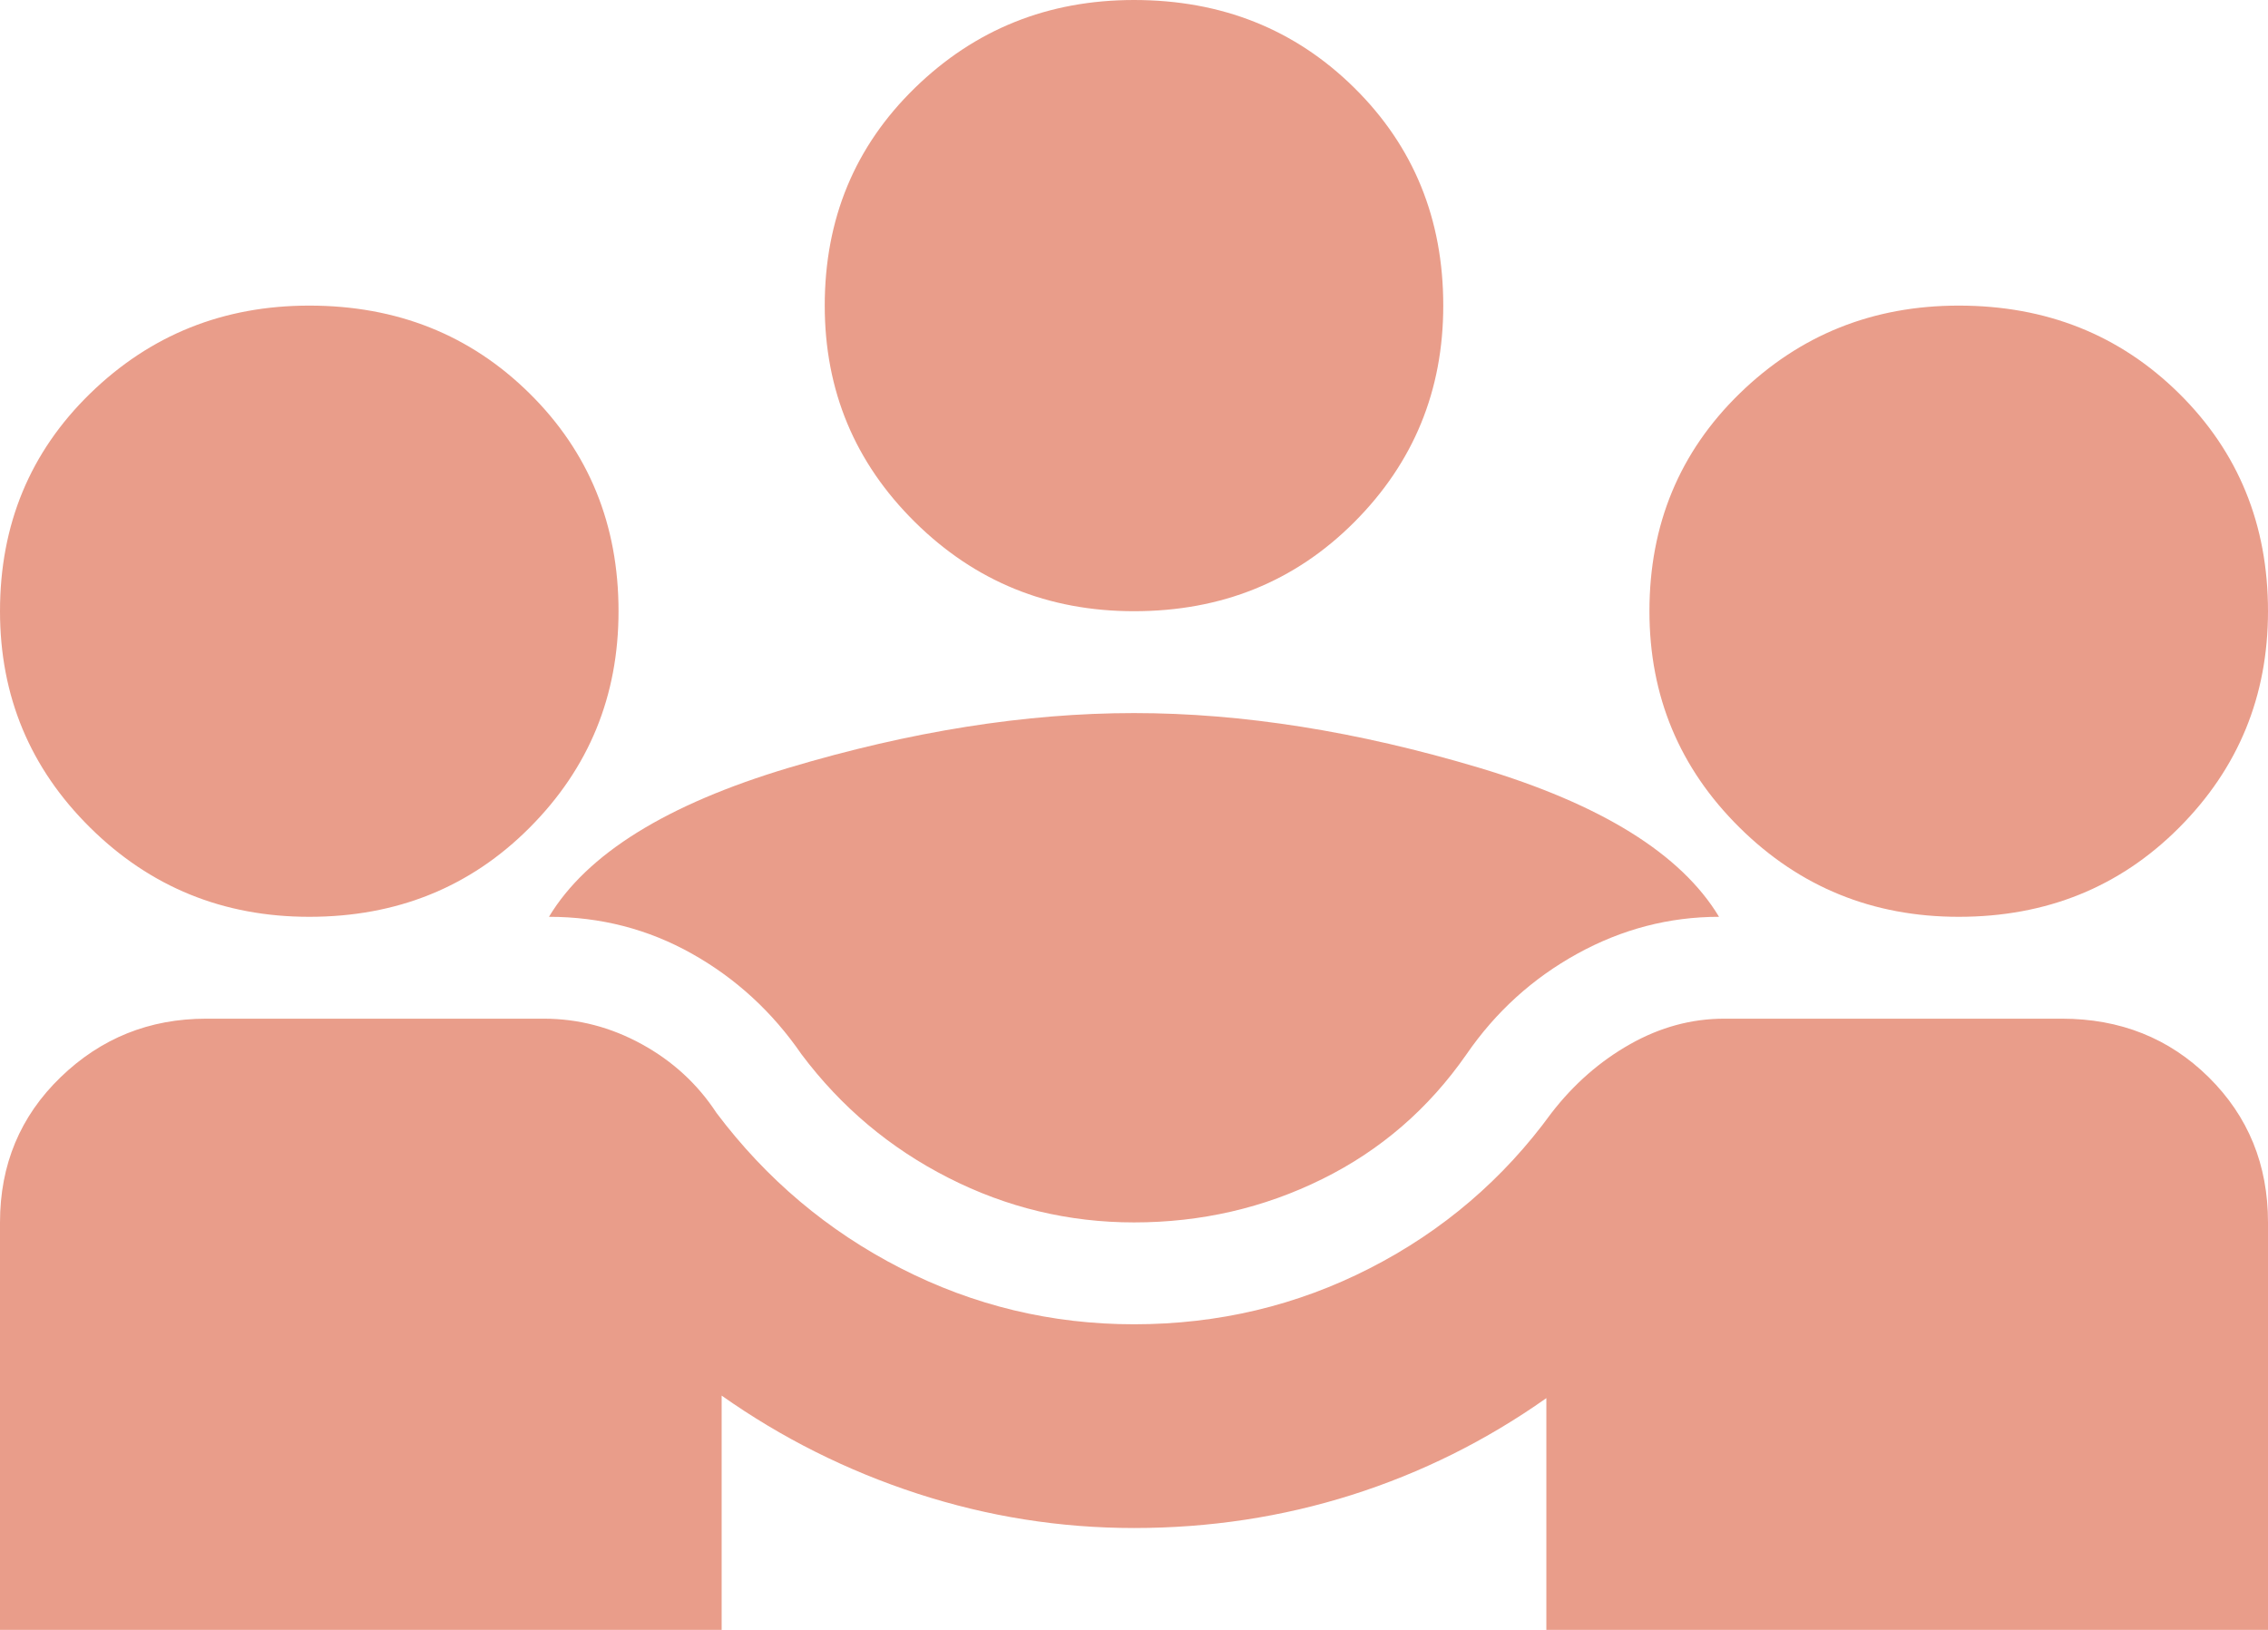 <svg width="64" height="46" viewBox="0 0 64 46" fill="none" xmlns="http://www.w3.org/2000/svg">
<path d="M0 46V34.5C0 32.871 0.57 31.505 1.709 30.403C2.848 29.301 4.218 28.75 5.818 28.75H15.345C16.315 28.75 17.236 28.99 18.109 29.469C18.982 29.948 19.685 30.595 20.218 31.409C21.624 33.278 23.358 34.74 25.418 35.794C27.479 36.848 29.673 37.375 32 37.375C34.376 37.375 36.594 36.848 38.654 35.794C40.715 34.74 42.424 33.278 43.782 31.409C44.412 30.595 45.151 29.948 46 29.469C46.849 28.99 47.733 28.75 48.654 28.75H58.182C59.83 28.75 61.212 29.301 62.327 30.403C63.442 31.505 64 32.871 64 34.5V46H43.636V39.459C41.939 40.657 40.109 41.568 38.145 42.191C36.182 42.813 34.133 43.125 32 43.125C29.915 43.125 27.879 42.802 25.891 42.155C23.903 41.508 22.061 40.585 20.364 39.388V46H0ZM32 34.5C30.158 34.5 28.412 34.081 26.764 33.242C25.115 32.404 23.733 31.242 22.618 29.756C21.794 28.558 20.764 27.612 19.527 26.917C18.291 26.222 16.945 25.875 15.491 25.875C16.558 24.102 18.812 22.701 22.255 21.67C25.697 20.64 28.945 20.125 32 20.125C35.054 20.125 38.303 20.64 41.745 21.67C45.188 22.701 47.442 24.102 48.509 25.875C47.103 25.875 45.77 26.222 44.509 26.917C43.248 27.612 42.206 28.558 41.382 29.756C40.315 31.29 38.958 32.464 37.309 33.278C35.661 34.093 33.891 34.5 32 34.5ZM8.727 25.875C6.303 25.875 4.242 25.037 2.545 23.359C0.848 21.682 0 19.646 0 17.25C0 14.806 0.848 12.758 2.545 11.105C4.242 9.452 6.303 8.625 8.727 8.625C11.2 8.625 13.273 9.452 14.945 11.105C16.618 12.758 17.454 14.806 17.454 17.25C17.454 19.646 16.618 21.682 14.945 23.359C13.273 25.037 11.2 25.875 8.727 25.875ZM55.273 25.875C52.849 25.875 50.788 25.037 49.091 23.359C47.394 21.682 46.545 19.646 46.545 17.25C46.545 14.806 47.394 12.758 49.091 11.105C50.788 9.452 52.849 8.625 55.273 8.625C57.745 8.625 59.818 9.452 61.491 11.105C63.164 12.758 64 14.806 64 17.25C64 19.646 63.164 21.682 61.491 23.359C59.818 25.037 57.745 25.875 55.273 25.875ZM32 17.25C29.576 17.25 27.515 16.412 25.818 14.734C24.121 13.057 23.273 11.021 23.273 8.625C23.273 6.181 24.121 4.133 25.818 2.48C27.515 0.827 29.576 0 32 0C34.473 0 36.545 0.827 38.218 2.48C39.891 4.133 40.727 6.181 40.727 8.625C40.727 11.021 39.891 13.057 38.218 14.734C36.545 16.412 34.473 17.25 32 17.25Z" fill="#E99D8A"/>
</svg>
